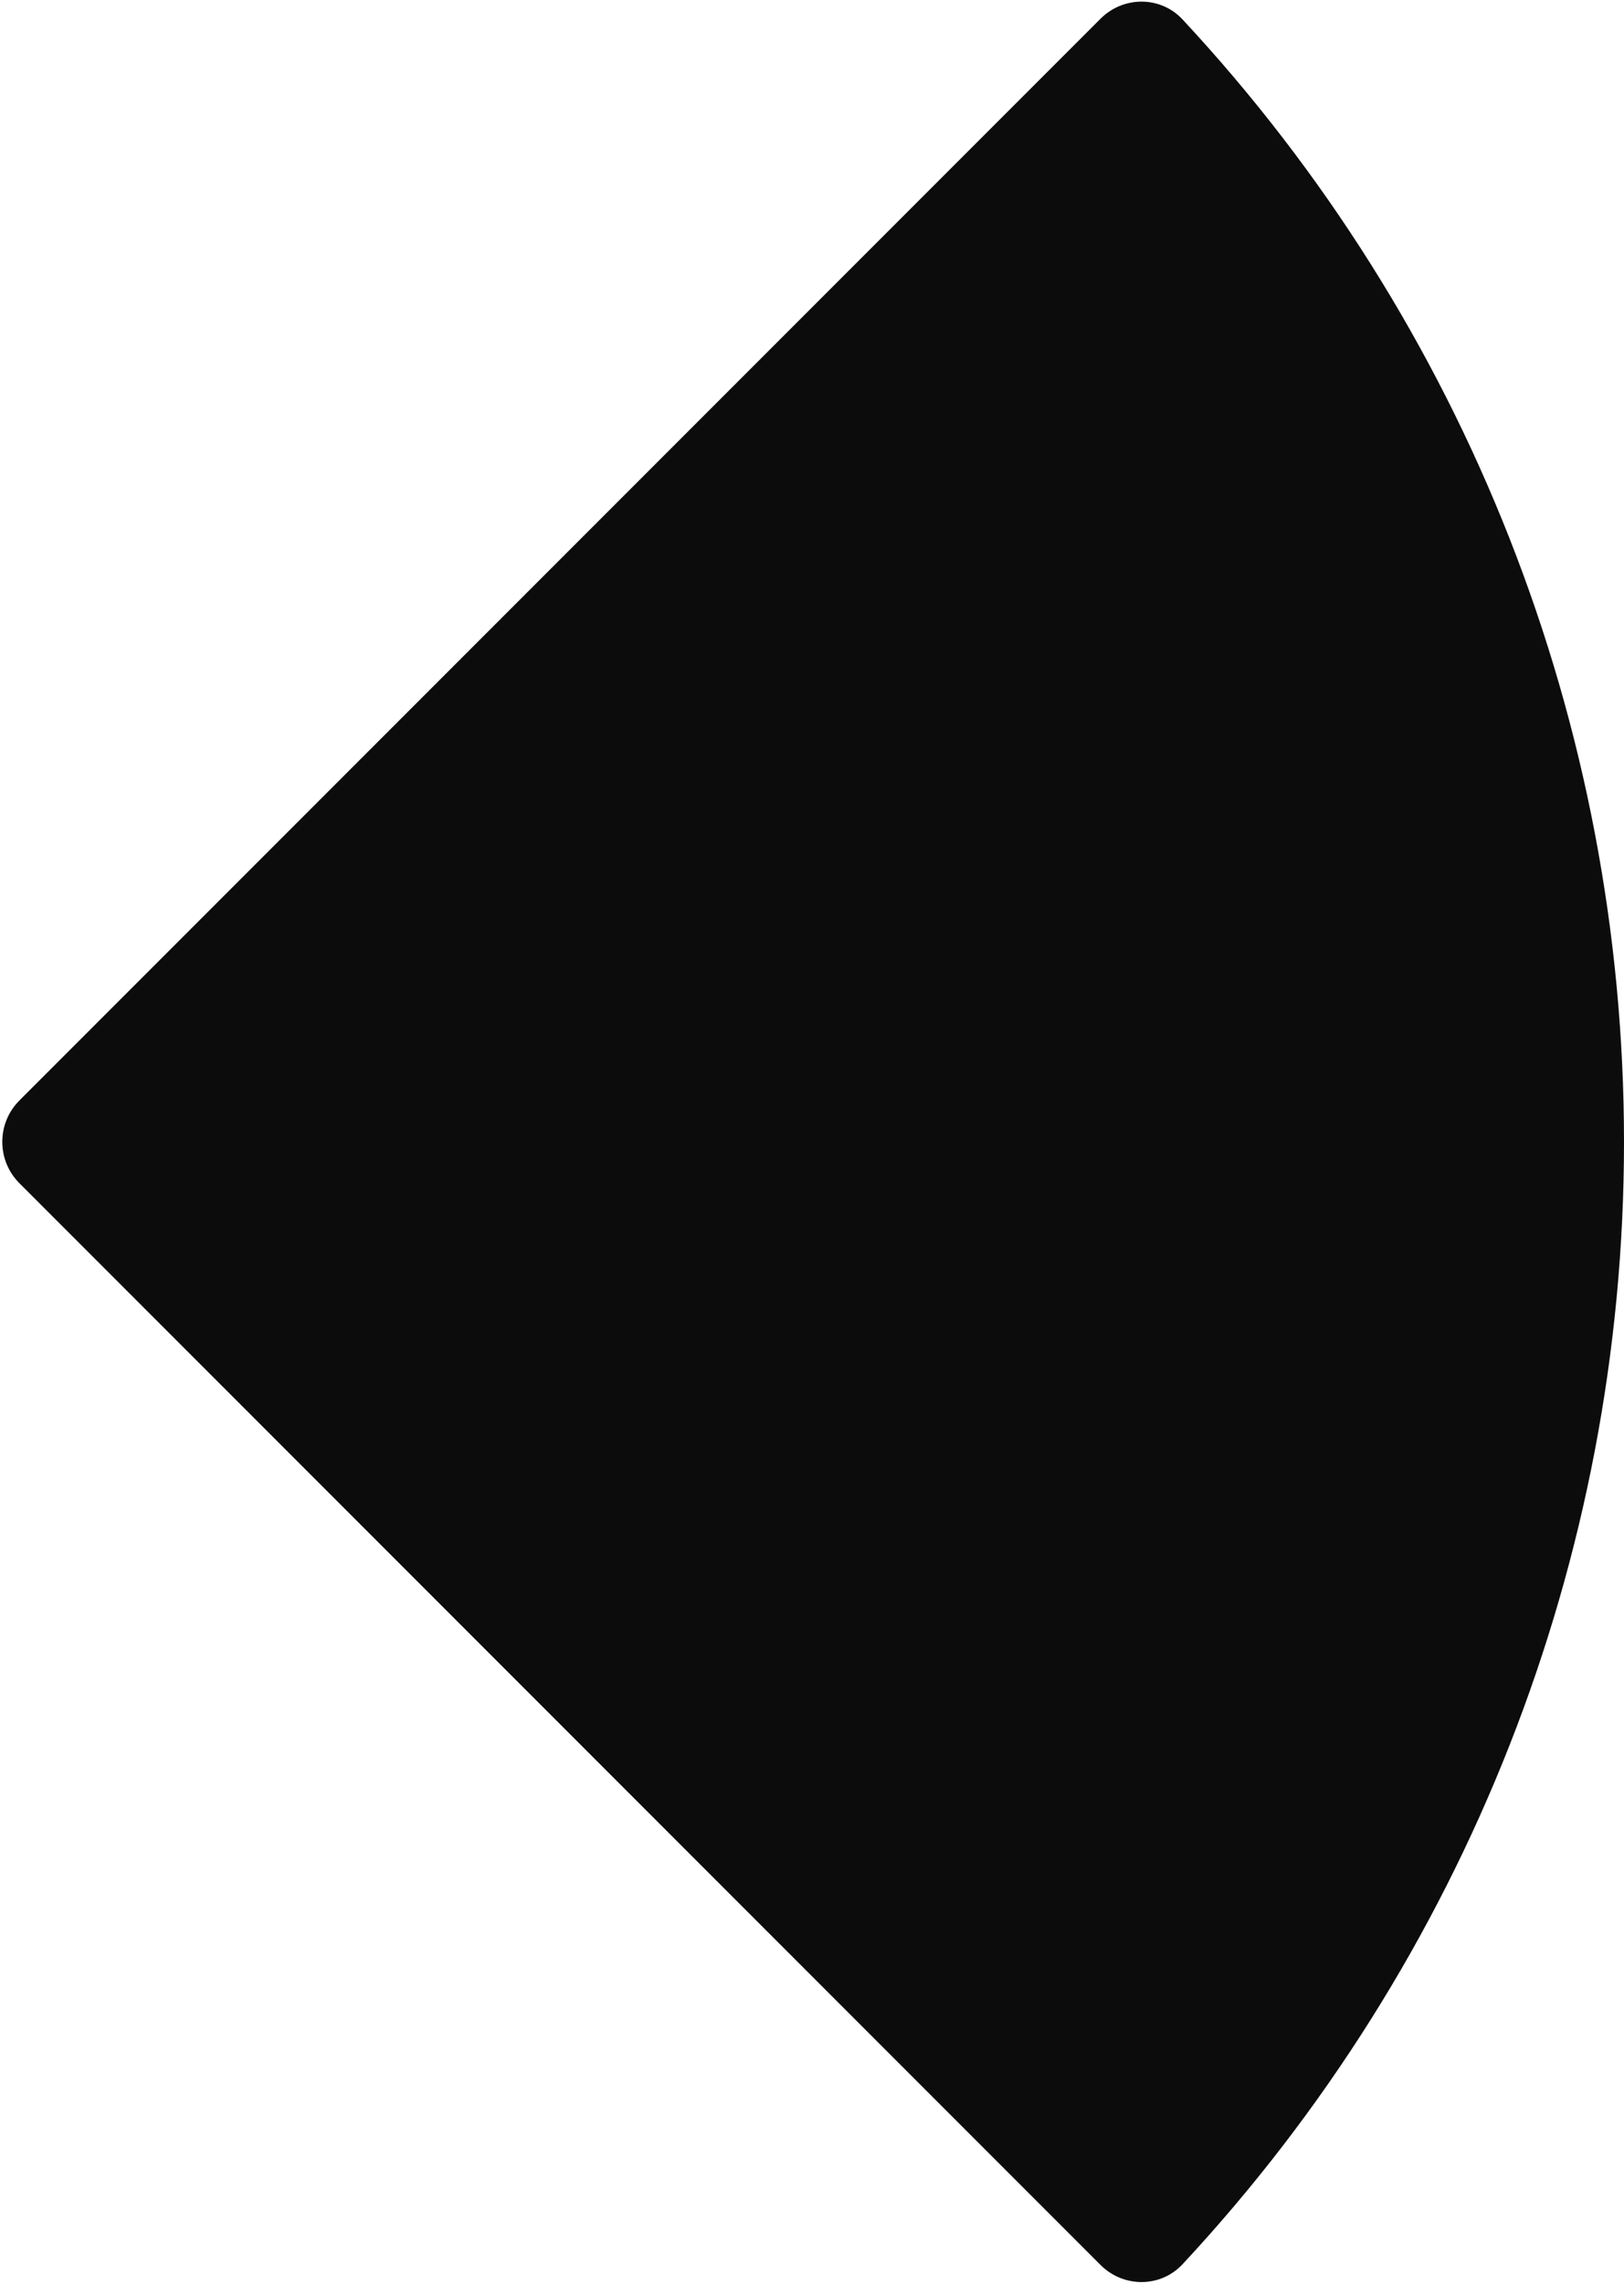 <svg width="444" height="624" viewBox="0 0 444 624" fill="none" xmlns="http://www.w3.org/2000/svg">
<path d="M300.884 618.884C307.133 625.133 317.288 625.15 323.311 618.683C400.74 535.547 444 426.003 444 312C444 197.997 400.74 88.453 323.311 5.317C317.288 -1.15 307.133 -1.133 300.884 5.116L5.314 300.686C-0.935 306.935 -0.935 317.065 5.314 323.314L300.884 618.884Z" fill="#0B0C0B"/>
</svg>
